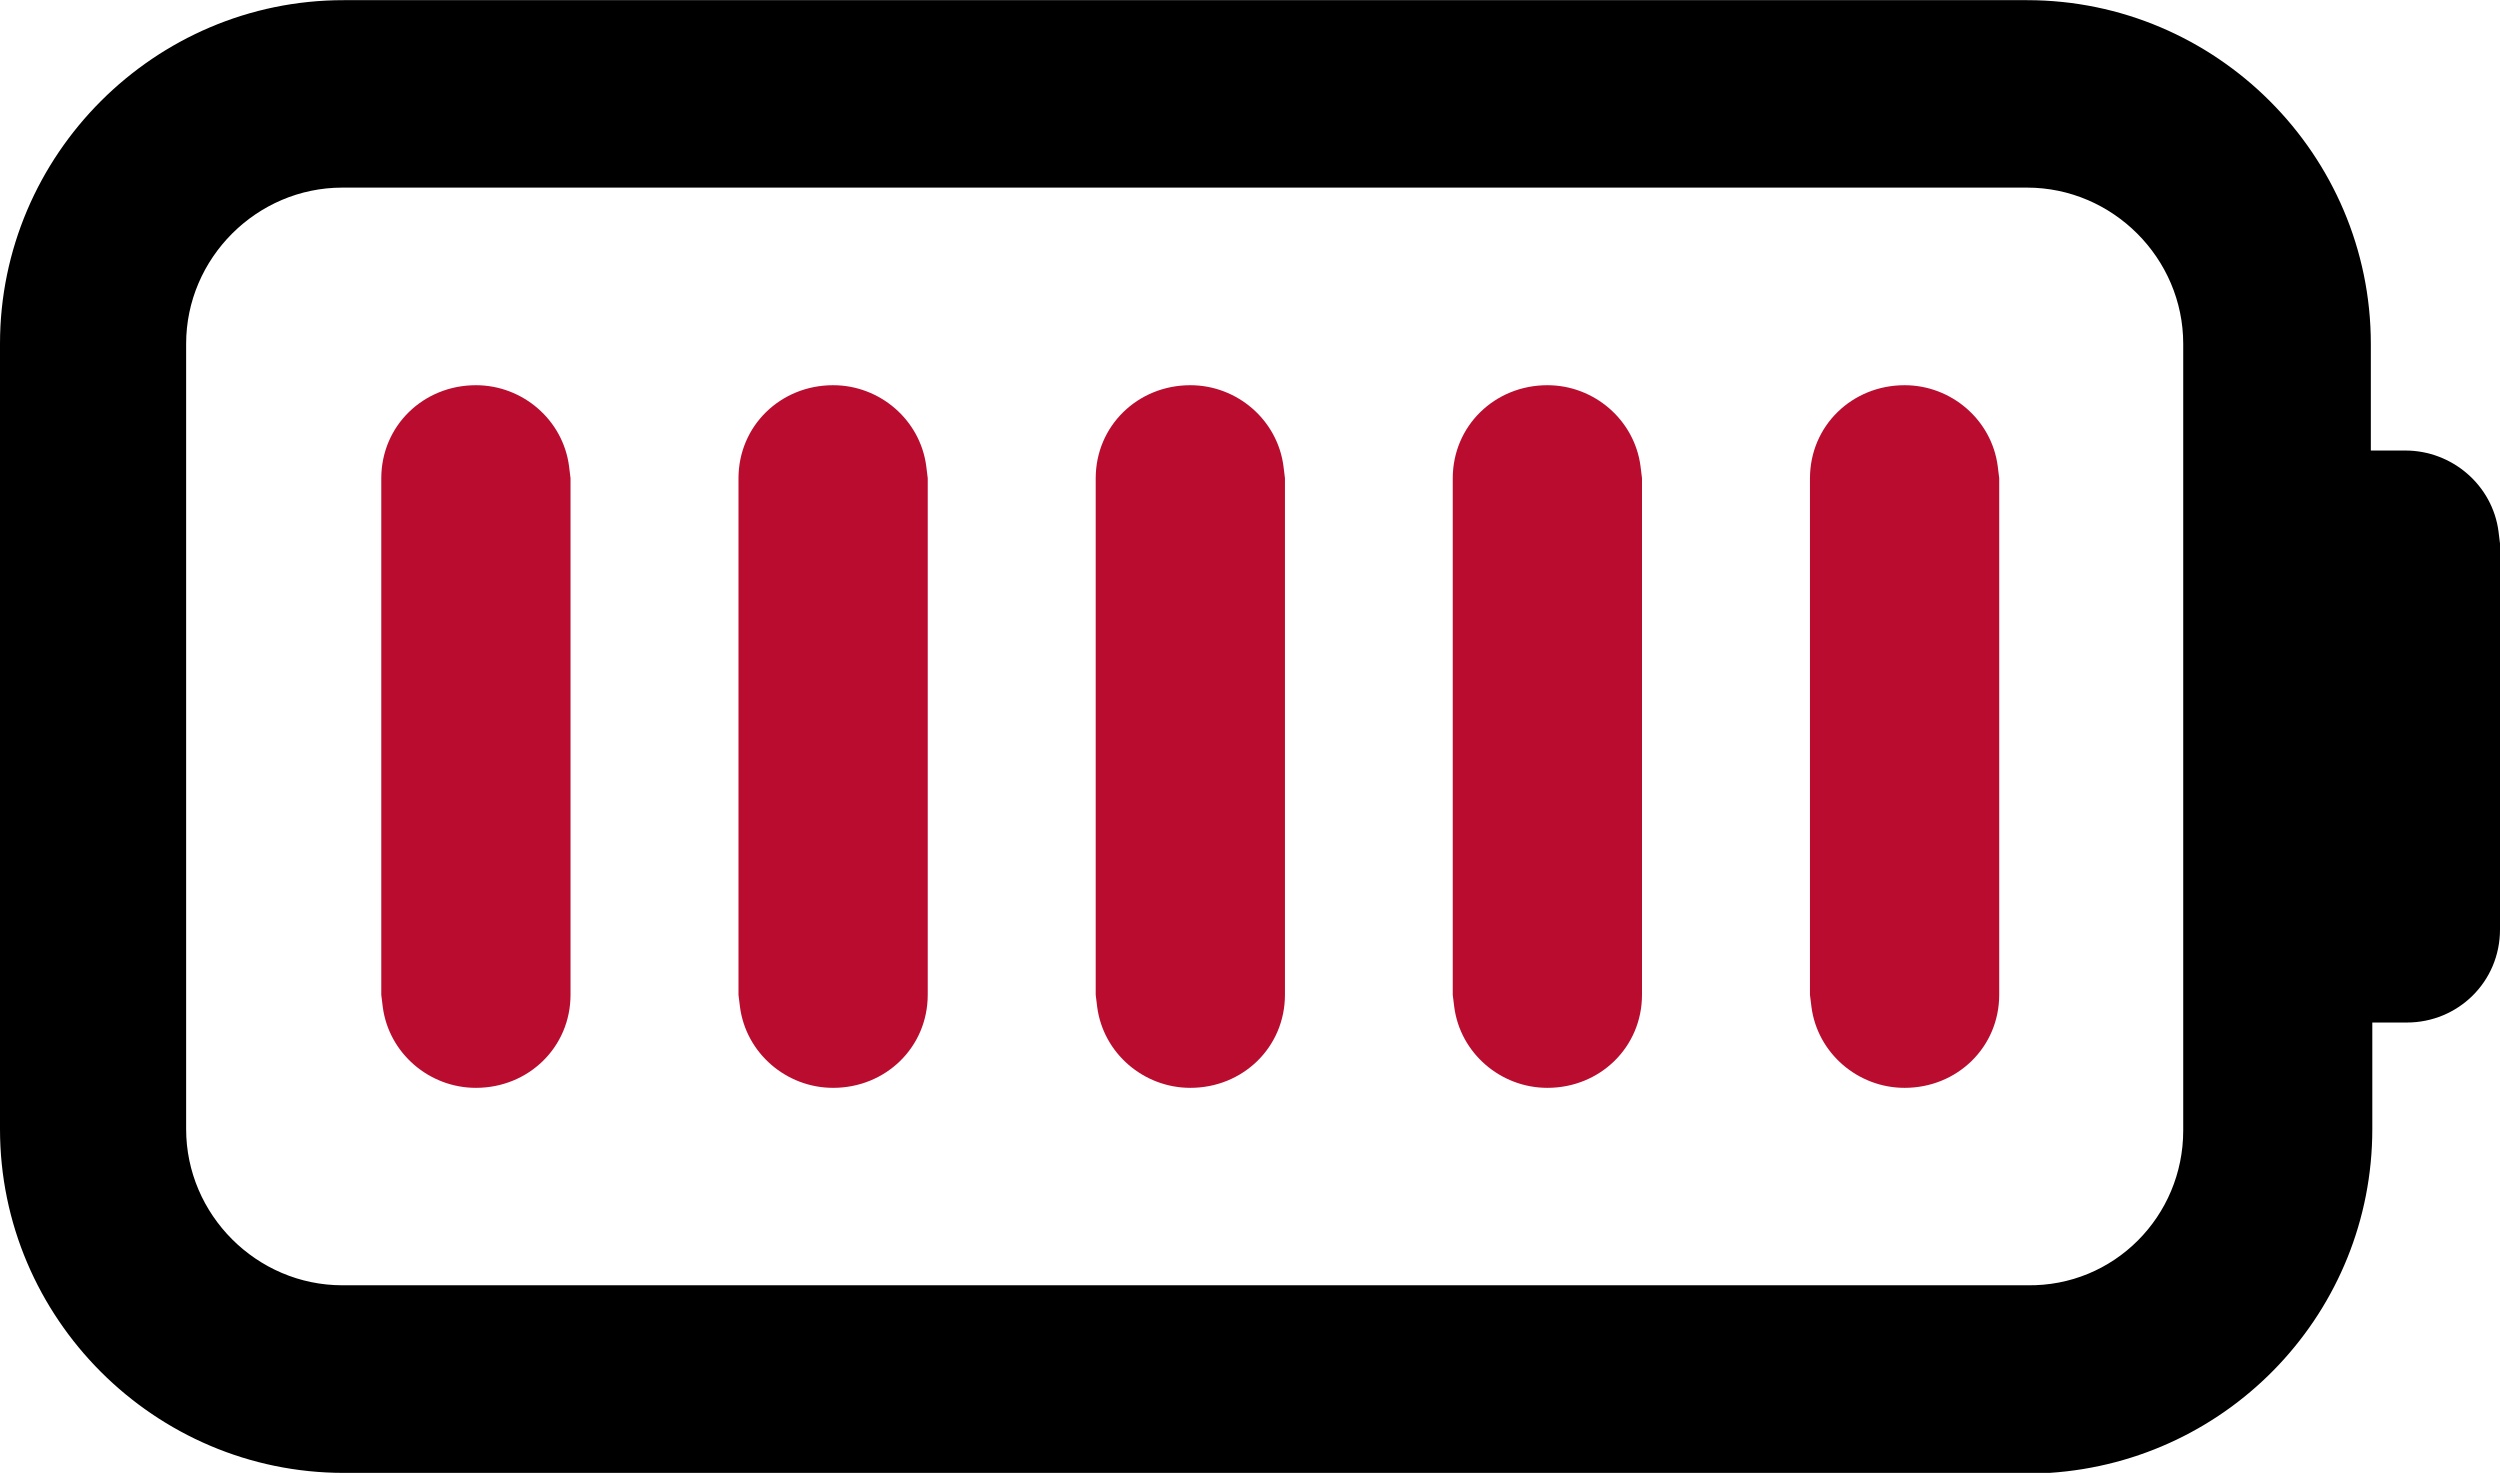 <?xml version="1.0" encoding="UTF-8"?><svg xmlns="http://www.w3.org/2000/svg" viewBox="0 0 152.71 89.98"><defs><style>.d{fill:#ba0c2f;}</style></defs><g id="a"/><g id="b"><g id="c"><g><path class="d" d="M34.85,60.76V29.21l-.09-.73c-.37-2.84-2.84-4.95-5.69-4.95-3.21,0-5.78,2.48-5.78,5.69v31.55l.09,.73c.37,2.84,2.84,4.95,5.69,4.95,3.21,0,5.78-2.48,5.78-5.69Z"/><path class="d" d="M56.67,60.76V29.21l-.09-.73c-.37-2.84-2.84-4.95-5.69-4.95-3.21,0-5.78,2.48-5.78,5.69v31.55l.09,.73c.37,2.84,2.84,4.95,5.69,4.95,3.21,0,5.78-2.48,5.78-5.69Z"/><path class="d" d="M78.49,60.76V29.21l-.09-.73c-.37-2.84-2.84-4.95-5.69-4.95-3.21,0-5.78,2.48-5.78,5.69v31.55l.09,.73c.37,2.84,2.84,4.95,5.69,4.95,3.21,0,5.78-2.48,5.78-5.69Z"/><path class="d" d="M100.3,60.76V29.21l-.09-.73c-.37-2.84-2.84-4.95-5.69-4.95-3.21,0-5.78,2.48-5.78,5.69v31.55l.09,.73c.37,2.84,2.84,4.95,5.69,4.95,3.21,0,5.78-2.48,5.78-5.69Z"/><path class="d" d="M122.12,60.76V29.21l-.09-.73c-.37-2.84-2.84-4.95-5.69-4.95-3.21,0-5.78,2.48-5.78,5.69v31.55l.09,.73c.37,2.84,2.84,4.95,5.69,4.95,3.21,0,5.78-2.48,5.78-5.69Z"/></g><path d="M144.91,68.97v-6.51h2.11c3.12,0,5.69-2.48,5.69-5.69v-23.57l-.09-.73c-.37-2.84-2.84-4.95-5.69-4.95h-2.11v-6.51c0-11.56-9.45-21-21-21H21C9.45,0,0,9.45,0,21v47.97c0,11.56,9.45,21,21,21H125.19c11.1-.73,19.72-9.91,19.72-21Zm-124,9.54c-5.23,0-9.54-4.31-9.54-9.54V21c0-5.23,4.31-9.54,9.54-9.54H123.82c5.23,0,9.54,4.31,9.54,9.54v48.06c0,5.23-4.22,9.54-9.54,9.45H20.91Z"/></g></g></svg>